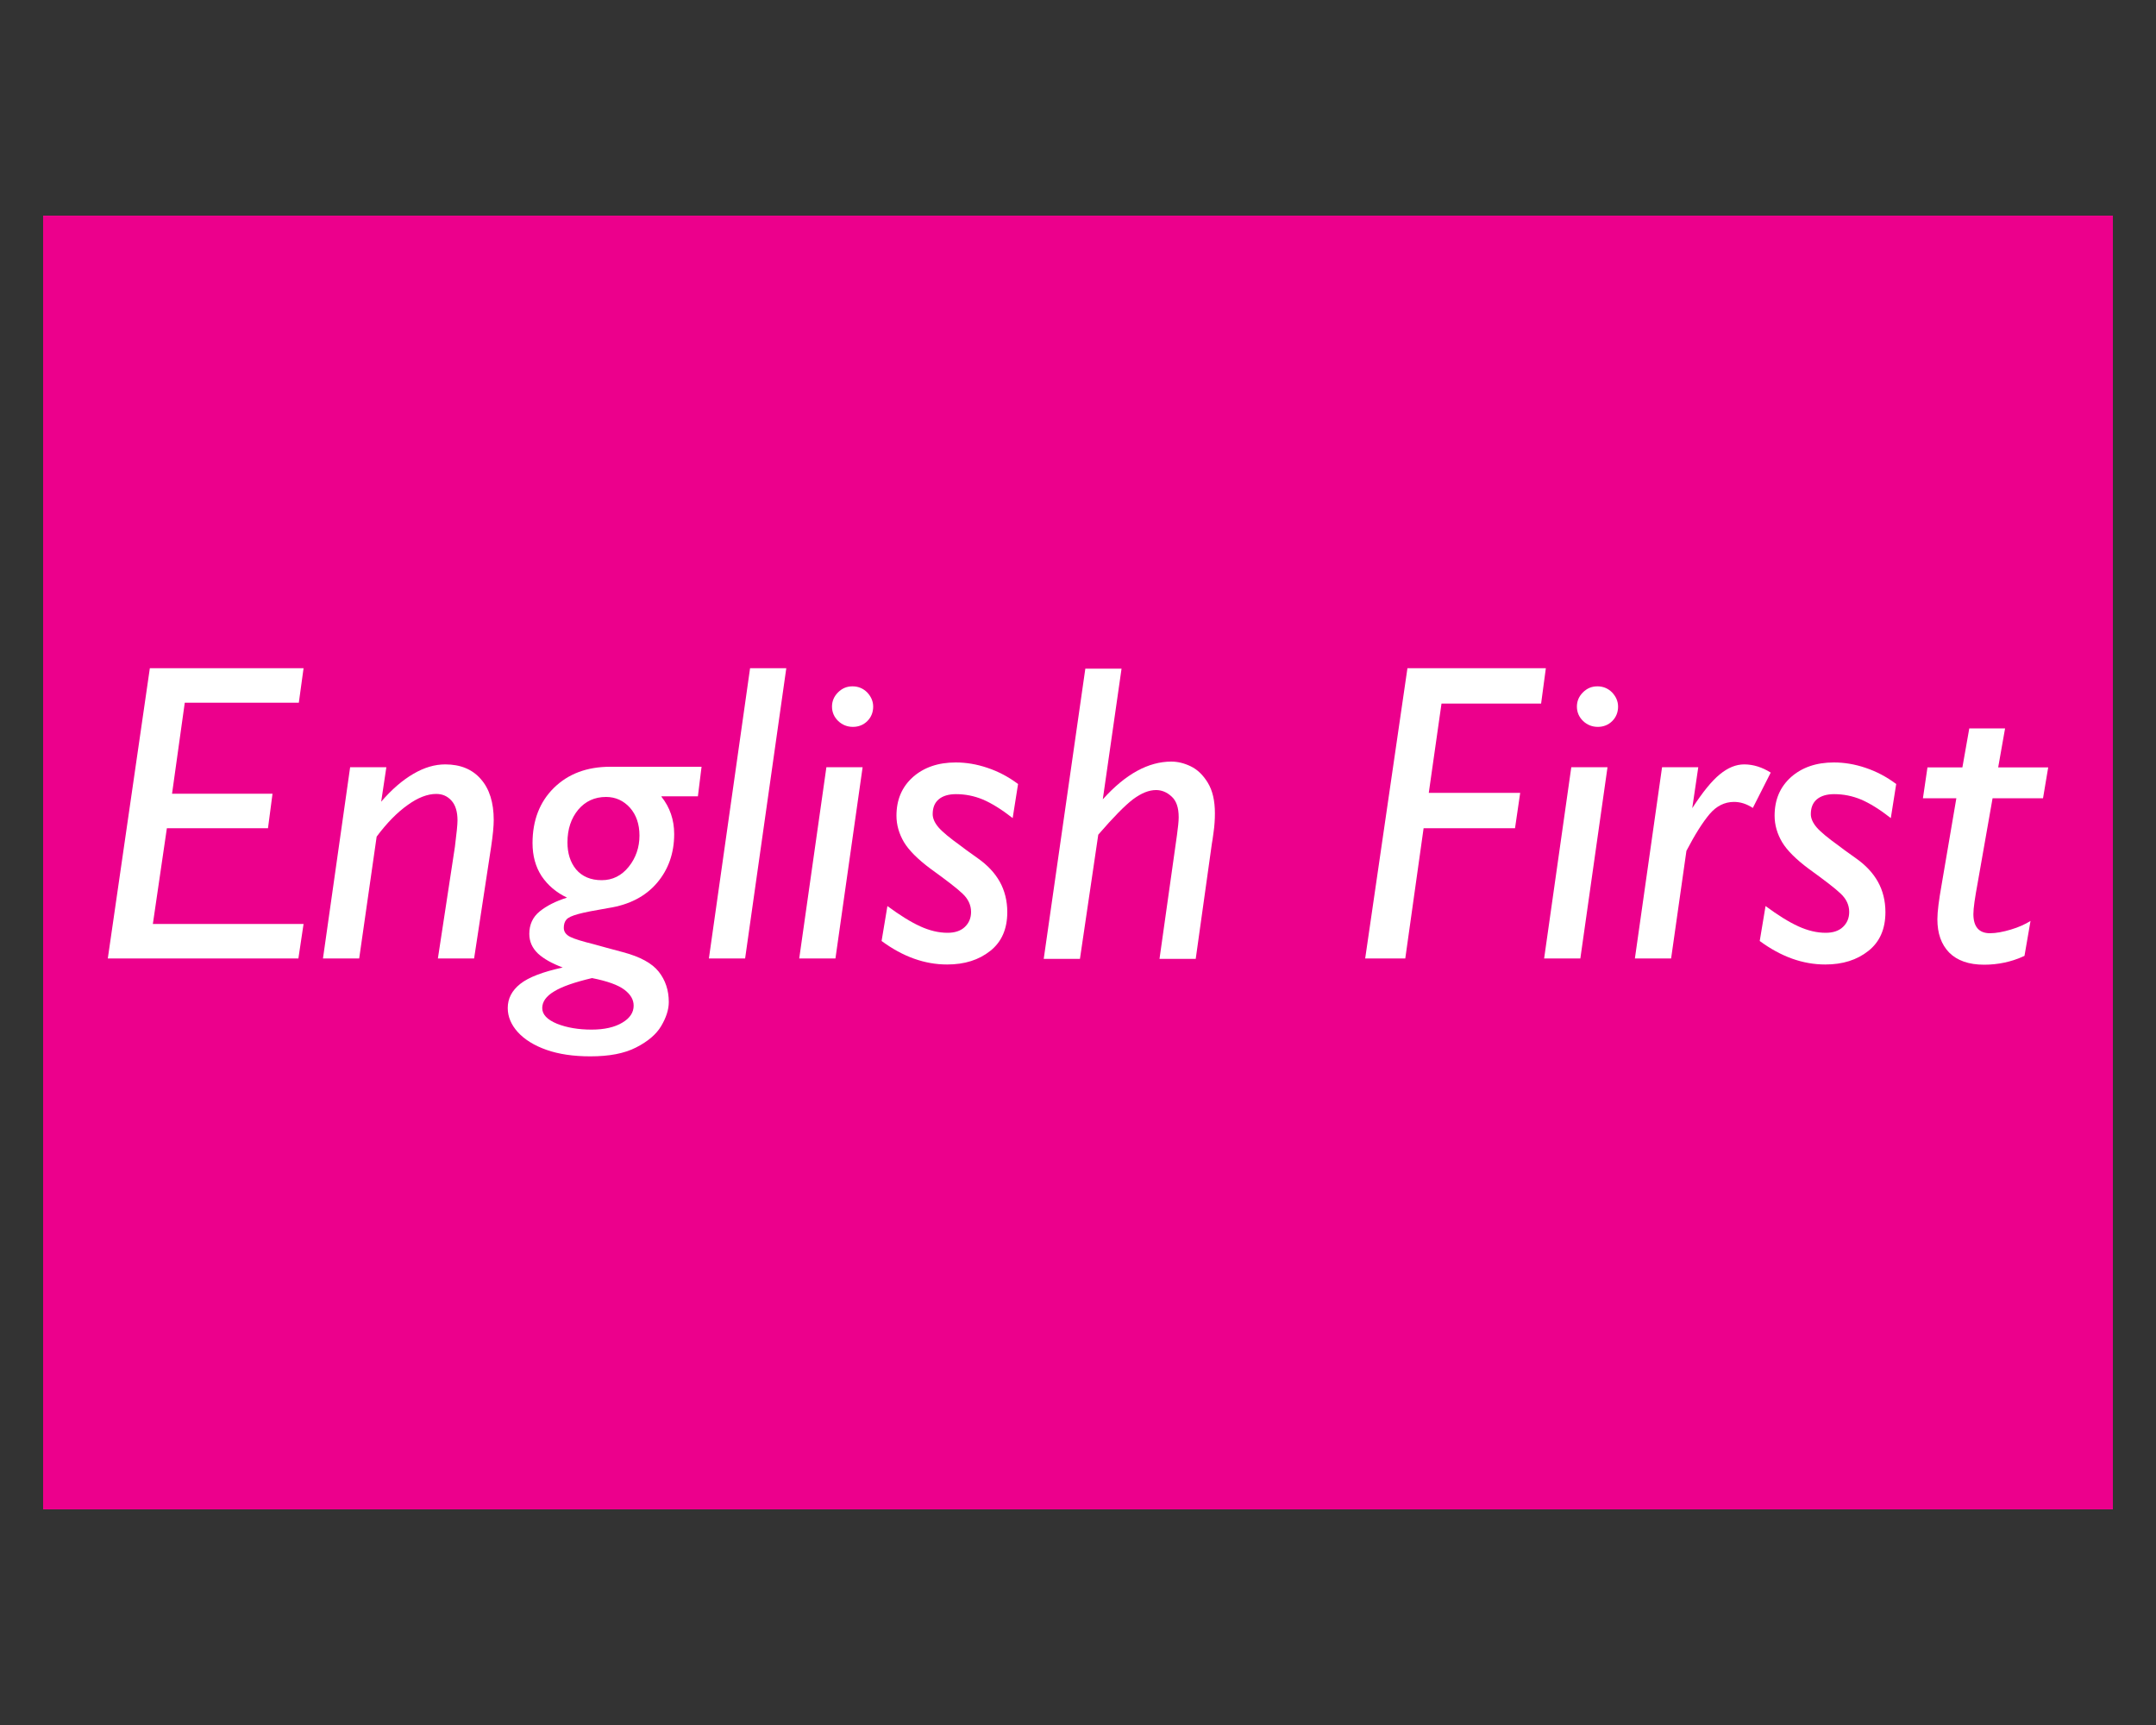 <?xml version="1.0" encoding="utf-8"?><!--Generator: Adobe Illustrator 24.0.2, SVG Export Plug-In . SVG Version: 6.00 Build 0)--><svg xmlns="http://www.w3.org/2000/svg" xmlns:xlink="http://www.w3.org/1999/xlink" xml:space="preserve" id="Слой_1" x="0px" y="0px" style="enable-background:new 0 0 1000 800" version="1.1" viewBox="0 0 1000 800"><rect x="0" y="0" width="1000" height="800" fill="#333333" stroke="none"/><style type="text/css">.st0{fill:#EC008C;}
	.st1{fill:#FFFFFF;}</style><rect width="960" height="600" x="20" y="100" class="st0"/><g><path d="M85.7,325.9l-5.9,42.2h46.6l-2.1,16H77.4l-6.5,44.4h69.9l-2.4,16H50l19.5-134.6h71.3l-2.2,16H85.7z" class="st1"/><path d="M229,380.3c0,2.9-0.4,7-1.2,12.4l-7.9,51.8h-16.8l7.9-51.8c0.8-6.3,1.2-10.4,1.2-12.2c0-4-0.9-7.1-2.8-9.2
		c-1.9-2.1-4.2-3.1-7.1-3.1c-4,0-8.5,1.7-13.3,5.2c-4.8,3.4-9.6,8.3-14.3,14.6l-8.1,56.5h-16.8l12.6-88.7h16.8l-2.4,16
		c4.9-5.7,9.9-10,14.9-12.9c5.1-3,10-4.4,14.8-4.4c7.1,0,12.6,2.3,16.5,6.8C227,365.8,229,372.2,229,380.3z" class="st1"/><path d="M306.8,369.5c3.9,4.9,5.9,10.7,5.9,17.3c0,8.9-2.7,16.5-8,22.7c-5.3,6.2-12.8,10.1-22.4,11.6
		c-6.5,1.1-11.2,2-14.1,2.8c-2.9,0.8-4.7,1.6-5.5,2.6c-0.8,0.9-1.2,2.2-1.2,3.8c0,1.8,1,3.2,3,4.2c2,1,5.7,2.1,10.9,3.4l5.8,1.6
		l7.8,2.1c7.9,2.1,13.4,5.1,16.5,9c3.1,3.9,4.7,8.6,4.7,14.1c0,3.5-1.2,7.2-3.5,11.1c-2.3,3.9-6.2,7.2-11.7,10
		c-5.5,2.8-12.5,4.1-21.2,4.1c-7.8,0-14.6-1-20.3-3s-10.2-4.8-13.3-8.2c-3.1-3.4-4.7-7.2-4.7-11.2c0-4.4,1.9-8.1,5.8-11.2
		s10.5-5.6,19.7-7.6c-5-1.9-8.8-4-11.5-6.5c-2.6-2.5-4-5.5-4-9.1c0-4.3,1.6-7.8,4.8-10.4c3.2-2.6,7.5-4.8,12.7-6.4
		c-5-2.4-8.9-5.7-11.8-10c-2.8-4.3-4.2-9.4-4.2-15.3c0-10.5,3.3-19.1,9.9-25.6c6.6-6.5,15.3-9.8,26.1-9.8h42.4l-1.7,13.7H306.8z
		 M274.4,477.5c5.9,0,10.7-1.1,14.2-3.2c3.6-2.1,5.3-4.8,5.3-7.9c0-2.8-1.4-5.2-4.3-7.4c-2.9-2.2-7.9-4-15-5.4
		c-8,1.9-13.9,3.9-17.6,6.2c-3.7,2.2-5.5,4.8-5.5,7.7c0,3,2.3,5.4,6.9,7.3C263,476.6,268.3,477.5,274.4,477.5z M279.1,408.2
		c5,0,9.2-2.1,12.5-6.2c3.3-4.1,5-9,5-14.5c0-5.3-1.5-9.6-4.4-12.9c-3-3.3-6.7-5-11.1-5c-5.3,0-9.6,2-12.9,5.9c-3.3,4-5,9-5,15.2
		c0,5,1.3,9.2,4,12.5C270,406.5,274,408.2,279.1,408.2z" class="st1"/><path d="M328.8,444.5l19.1-134.6h16.8l-19.1,134.6H328.8z" class="st1"/><path d="M370.7,444.5l12.6-88.7h16.8l-12.6,88.7H370.7z M405,327.7c0,2.6-0.9,4.9-2.7,6.7s-4.1,2.7-6.7,2.7
		c-2.6,0-4.9-0.9-6.8-2.7s-2.9-4.1-2.9-6.7c0-2.5,0.9-4.7,2.8-6.6c1.9-1.9,4.1-2.8,6.7-2.8c2.6,0,4.9,0.9,6.8,2.8
		C404,323,405,325.2,405,327.7z" class="st1"/><path d="M472.2,363.6l-2.5,15.8c-5.1-4-9.8-6.9-13.8-8.6c-4.1-1.7-8.2-2.5-12.5-2.5c-3.4,0-6.1,0.8-8,2.4
		c-1.9,1.6-2.8,3.9-2.8,6.9c0,1.9,0.9,4,2.7,6.1c1.8,2.1,5.2,4.9,10.2,8.5c1,0.8,3.7,2.8,8.1,5.9c4.4,3.1,7.8,6.7,10.1,10.8
		c2.3,4.1,3.5,8.9,3.5,14.1c0,7.8-2.6,13.8-7.9,18c-5.3,4.2-11.9,6.3-20,6.3c-10.4,0-20.5-3.6-30.4-10.9l2.7-16.2
		c5.7,4.2,10.8,7.4,15.2,9.4c4.4,2,8.6,3,12.7,3c3.4,0,6.1-0.9,8-2.7c1.9-1.8,2.9-4.1,2.9-7c0-3.1-1.3-6-4-8.5
		c-2.6-2.5-7.6-6.3-14.8-11.5c-5.9-4.4-10-8.5-12.3-12.3c-2.3-3.9-3.5-8-3.5-12.3c0-7.4,2.5-13.3,7.6-17.9
		c5.1-4.5,11.7-6.8,19.9-6.8c4.8,0,9.7,0.8,14.7,2.5C463.1,357.8,467.8,360.3,472.2,363.6z" class="st1"/><path d="M543.3,353.2c2.9,0,5.9,0.7,9,2.2s5.7,4,7.9,7.6c2.2,3.6,3.3,8.3,3.3,14.2c0,2.9-0.2,5.8-0.6,8.6
		c-0.4,2.8-0.6,4.6-0.8,5.4l-7.5,53.5h-16.8l8.1-57.4c0.5-3.7,0.8-6.4,0.8-8.3c0-4.5-1.1-7.7-3.4-9.7c-2.2-2-4.6-2.9-7.1-2.9
		c-3.3,0-6.8,1.4-10.7,4.3c-3.8,2.9-9.2,8.4-16.1,16.4l-8.5,57.6h-16.8l19.3-134.6h16.8l-8.7,60.6
		C522.1,358.9,532.7,353.2,543.3,353.2z" class="st1"/><path d="M668.6,326.3l-5.9,41.4h42.4l-2.4,16.4h-42.4l-8.5,60.4h-18.6l19.6-134.6H717l-2.2,16.4H668.6z" class="st1"/><path d="M716.2,444.5l12.6-88.7h16.8L733,444.5H716.2z M750.5,327.7c0,2.6-0.9,4.9-2.7,6.7s-4.1,2.7-6.7,2.7
		c-2.6,0-4.9-0.9-6.8-2.7s-2.9-4.1-2.9-6.7c0-2.5,0.9-4.7,2.8-6.6c1.9-1.9,4.1-2.8,6.7-2.8c2.6,0,4.9,0.9,6.8,2.8
		C749.5,323,750.5,325.2,750.5,327.7z" class="st1"/><path d="M821.3,358.3l-8.3,16.4c-2.9-1.9-5.8-2.8-8.7-2.8c-4.4,0-8.2,1.9-11.4,5.7c-3.2,3.8-6.8,9.5-10.7,17l-7.1,49.9
		h-16.8l12.6-88.7h16.8l-2.8,19c4.8-7.4,9-12.6,12.8-15.7c3.8-3.1,7.5-4.6,11.3-4.6C813.2,354.5,817.3,355.8,821.3,358.3z" class="st1"/><path d="M879.5,363.6l-2.5,15.8c-5.1-4-9.8-6.9-13.8-8.6c-4.1-1.7-8.2-2.5-12.5-2.5c-3.4,0-6.1,0.8-8,2.4
		c-1.9,1.6-2.8,3.9-2.8,6.9c0,1.9,0.9,4,2.7,6.1c1.8,2.1,5.2,4.9,10.2,8.5c1,0.8,3.7,2.8,8.1,5.9c4.4,3.1,7.8,6.7,10.1,10.8
		s3.5,8.9,3.5,14.1c0,7.8-2.6,13.8-7.9,18c-5.3,4.2-11.9,6.3-20,6.3c-10.4,0-20.5-3.6-30.4-10.9l2.7-16.2c5.7,4.2,10.8,7.4,15.2,9.4
		c4.4,2,8.6,3,12.7,3c3.4,0,6.1-0.9,8-2.7c1.9-1.8,2.9-4.1,2.9-7c0-3.1-1.3-6-4-8.5c-2.6-2.5-7.6-6.3-14.8-11.5
		c-5.9-4.4-10-8.5-12.3-12.3c-2.3-3.9-3.5-8-3.5-12.3c0-7.4,2.5-13.3,7.6-17.9c5.1-4.5,11.7-6.8,19.9-6.8c4.8,0,9.7,0.8,14.7,2.5
		C870.4,357.8,875.1,360.3,879.5,363.6z" class="st1"/><path d="M950,355.9l-2.4,14.3h-23.4l-6.9,39.2c-1.3,7-2,11.8-2,14.5c0,5.9,2.6,8.9,7.7,8.9c2.8,0,6-0.6,9.7-1.7
		c3.7-1.1,6.7-2.5,9.1-4l-2.8,16.2c-6,2.8-12.3,4.1-18.7,4.1c-7.1,0-12.5-1.9-16.2-5.6c-3.7-3.8-5.5-8.9-5.5-15.5
		c0-3.5,0.7-8.9,2-16.2l6.8-39.9h-15.5l2.1-14.3h16.2l3.2-18.1H930l-3.2,18.1H950z" class="st1"/></g></svg>